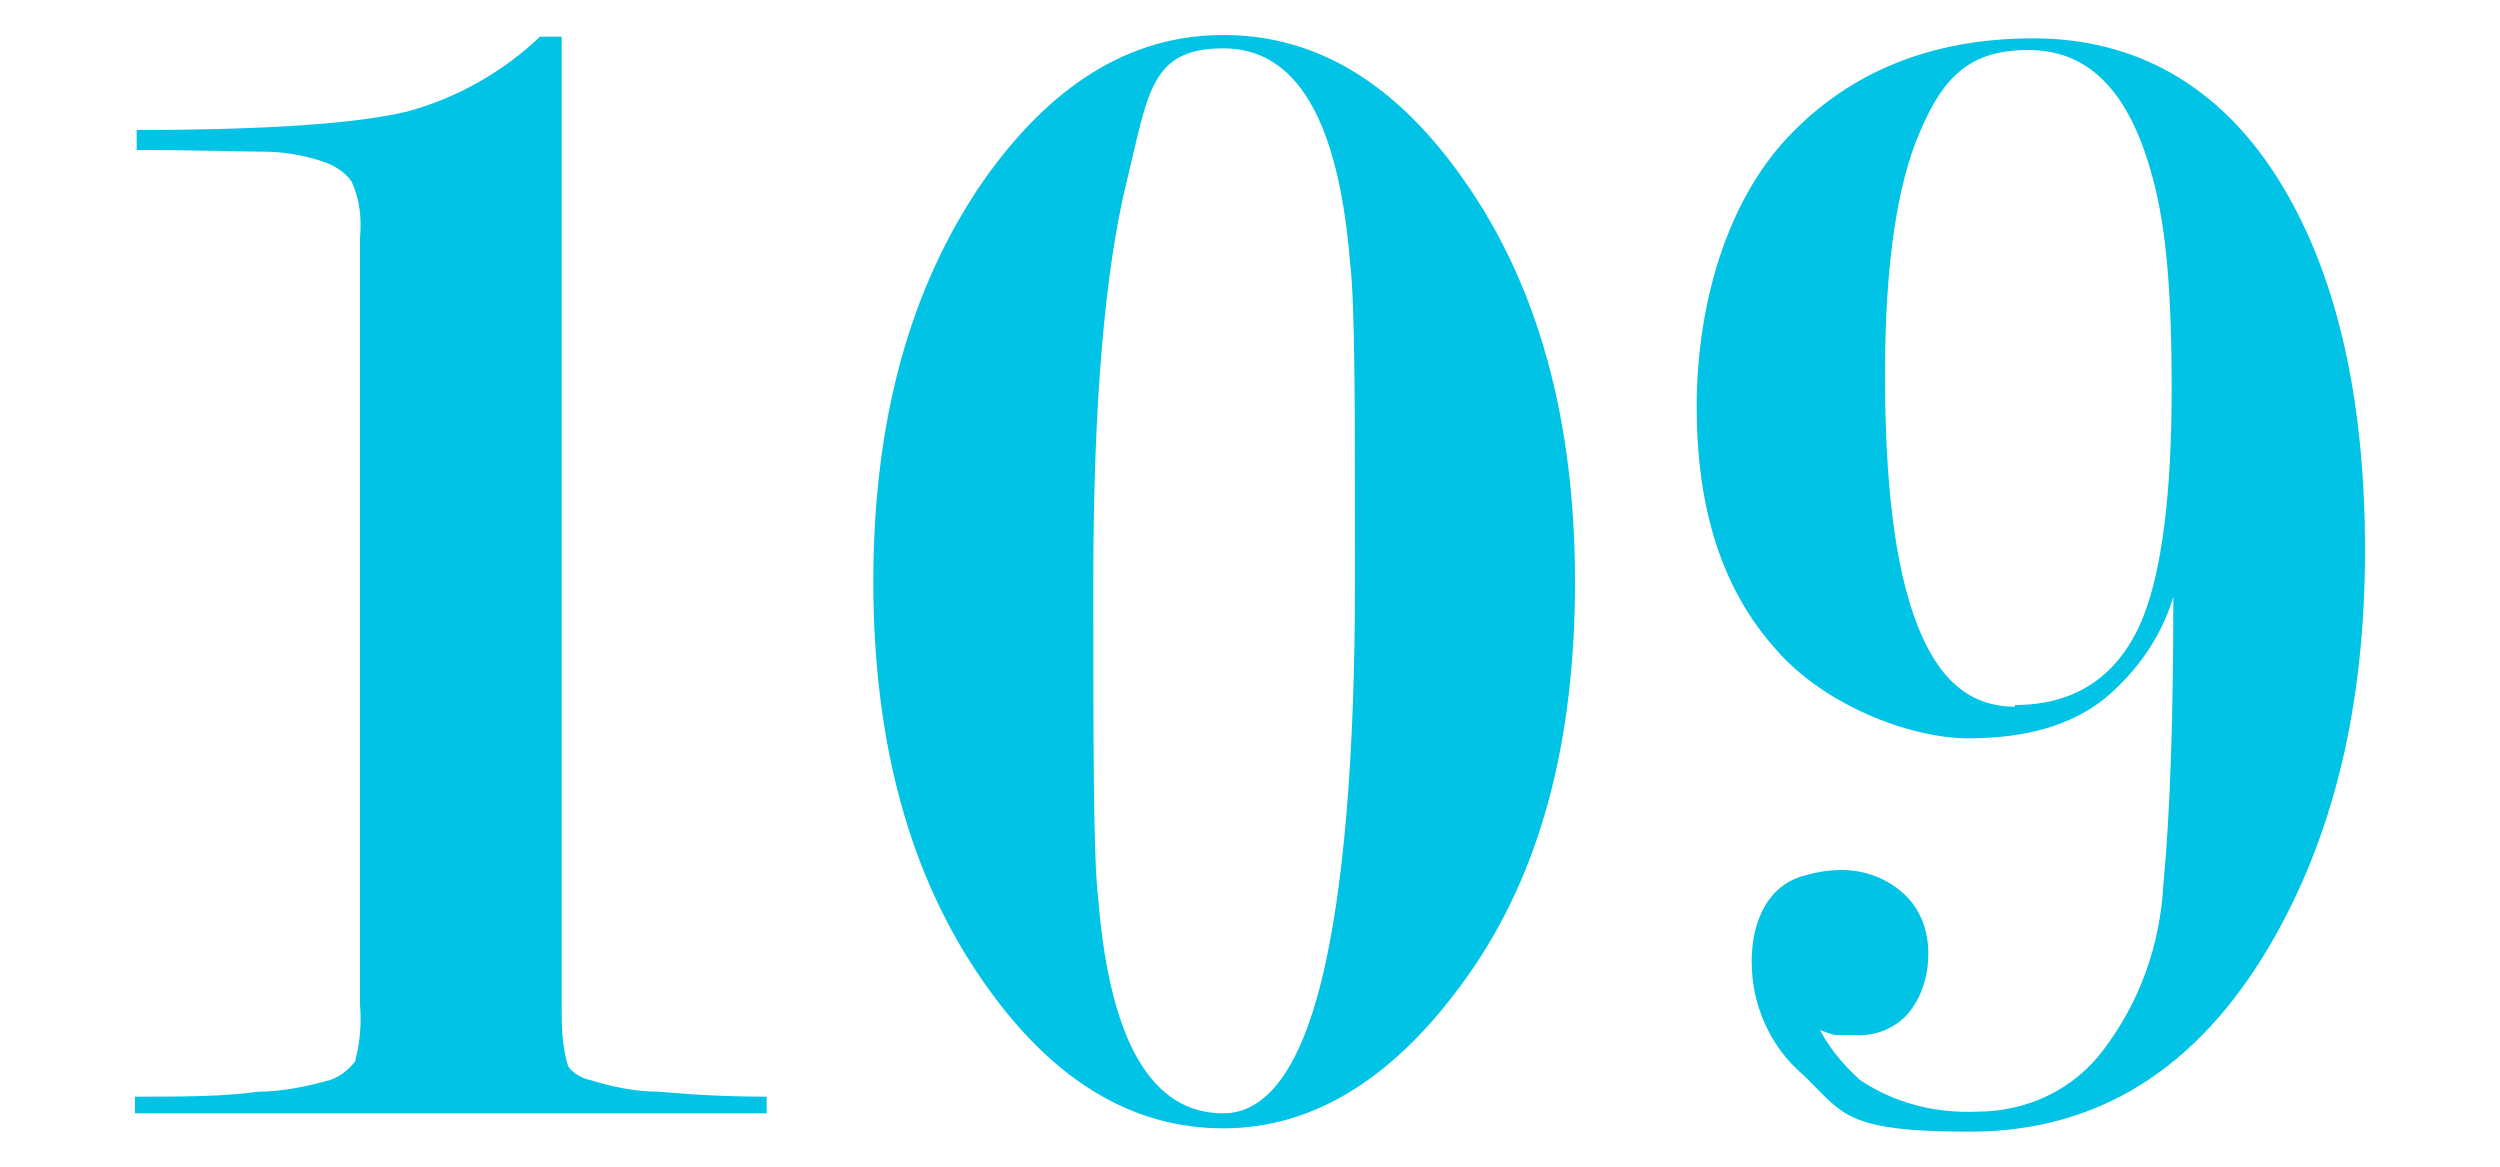 <?xml version="1.0" encoding="UTF-8"?>
<svg id="_レイヤー_1" xmlns="http://www.w3.org/2000/svg" version="1.1" viewBox="0 0 150 70">
  <!-- Generator: Adobe Illustrator 29.2.1, SVG Export Plug-In . SVG Version: 2.1.0 Build 116)  -->
  <defs>
    <style>
      .st0 {
        fill: #00c3e6;
      }
    </style>
  </defs>
  <path id="_パス_3957" class="st0" d="M8.1,7.8c8,0,13.4-.4,16.3-1.1,3-.8,5.8-2.4,8-4.5h1.3v58.1c0,1.2,0,2.5.4,3.7.3.4.8.7,1.3.8,1.3.4,2.7.7,4.1.7,2.2.2,4.3.3,6.5.3v1H8.1v-1c2.8,0,5.3,0,7.4-.3,1.4,0,2.9-.3,4.3-.7.6-.2,1.1-.6,1.5-1.1.3-1.1.4-2.3.3-3.4V14.3c.1-1.2,0-2.3-.5-3.4-.4-.6-1.1-1-1.7-1.2-1.2-.4-2.4-.6-3.6-.6s-4.1-.1-7.6-.1v-1.2h0ZM73.4,67.7c-5.5,0-10.3-2.9-14.4-8.8-4.4-6.3-6.6-14.3-6.6-24s2.2-17.6,6.5-23.9c4.1-5.9,8.9-8.9,14.5-8.9s10.4,2.9,14.5,8.8c4.4,6.3,6.6,14.3,6.6,24s-2.1,17.5-6.4,23.6-9.2,9.2-14.7,9.2ZM73.4,66.8c2.6,0,4.6-2.7,5.9-8,1.3-5.3,2-13.3,2-24s0-16.6-.3-19.1c-.7-8.5-3.2-12.8-7.6-12.8s-4.5,2.7-5.8,8-2,13.3-2,23.9,0,16.7.3,19.2c.7,8.5,3.2,12.8,7.5,12.8ZM109,61.4c.6,1.3,1.5,2.4,2.6,3.4,2.1,1.4,4.5,2,7,1.9,3,0,5.8-1.3,7.6-3.7,2.2-2.9,3.4-6.3,3.6-9.9.4-4.2.6-9.9.6-17.3-.7,2.4-2.2,4.5-4.1,6.1-2,1.6-4.7,2.4-8.2,2.4s-8.7-2-11.6-5.4c-3.2-3.6-4.7-8.4-4.7-14.5s1.8-12.3,5.5-16.2,8.6-5.9,14.7-5.9,11.1,2.8,14.6,8.3,5.3,13,5.3,22.4-1.9,17.2-5.7,23.7c-4.4,7.5-10.4,11.2-18,11.2s-7.6-1.1-10-3.4c-2-1.7-3.1-4.2-3.1-6.8s1.1-4.7,3.3-5.2c.7-.2,1.4-.3,2.1-.3,1.4,0,2.7.5,3.7,1.4s1.5,2.2,1.5,3.6-.4,2.6-1.2,3.6c-.8.9-2,1.4-3.2,1.3h-1.1c-.3,0-.7-.2-1-.3l-.2-.4ZM120.9,42.3c3.7,0,6.3-1.8,7.7-5.3,1.1-2.8,1.7-7.3,1.7-13.7s-.4-10.2-1.3-13.2c-1.4-4.8-3.8-7.1-7.3-7.1s-5.1,1.6-6.5,4.9c-1.4,3.2-2.1,8.1-2.1,14.6s.6,11.5,1.9,14.9,3.2,5,5.9,5h0Z"/>
</svg>